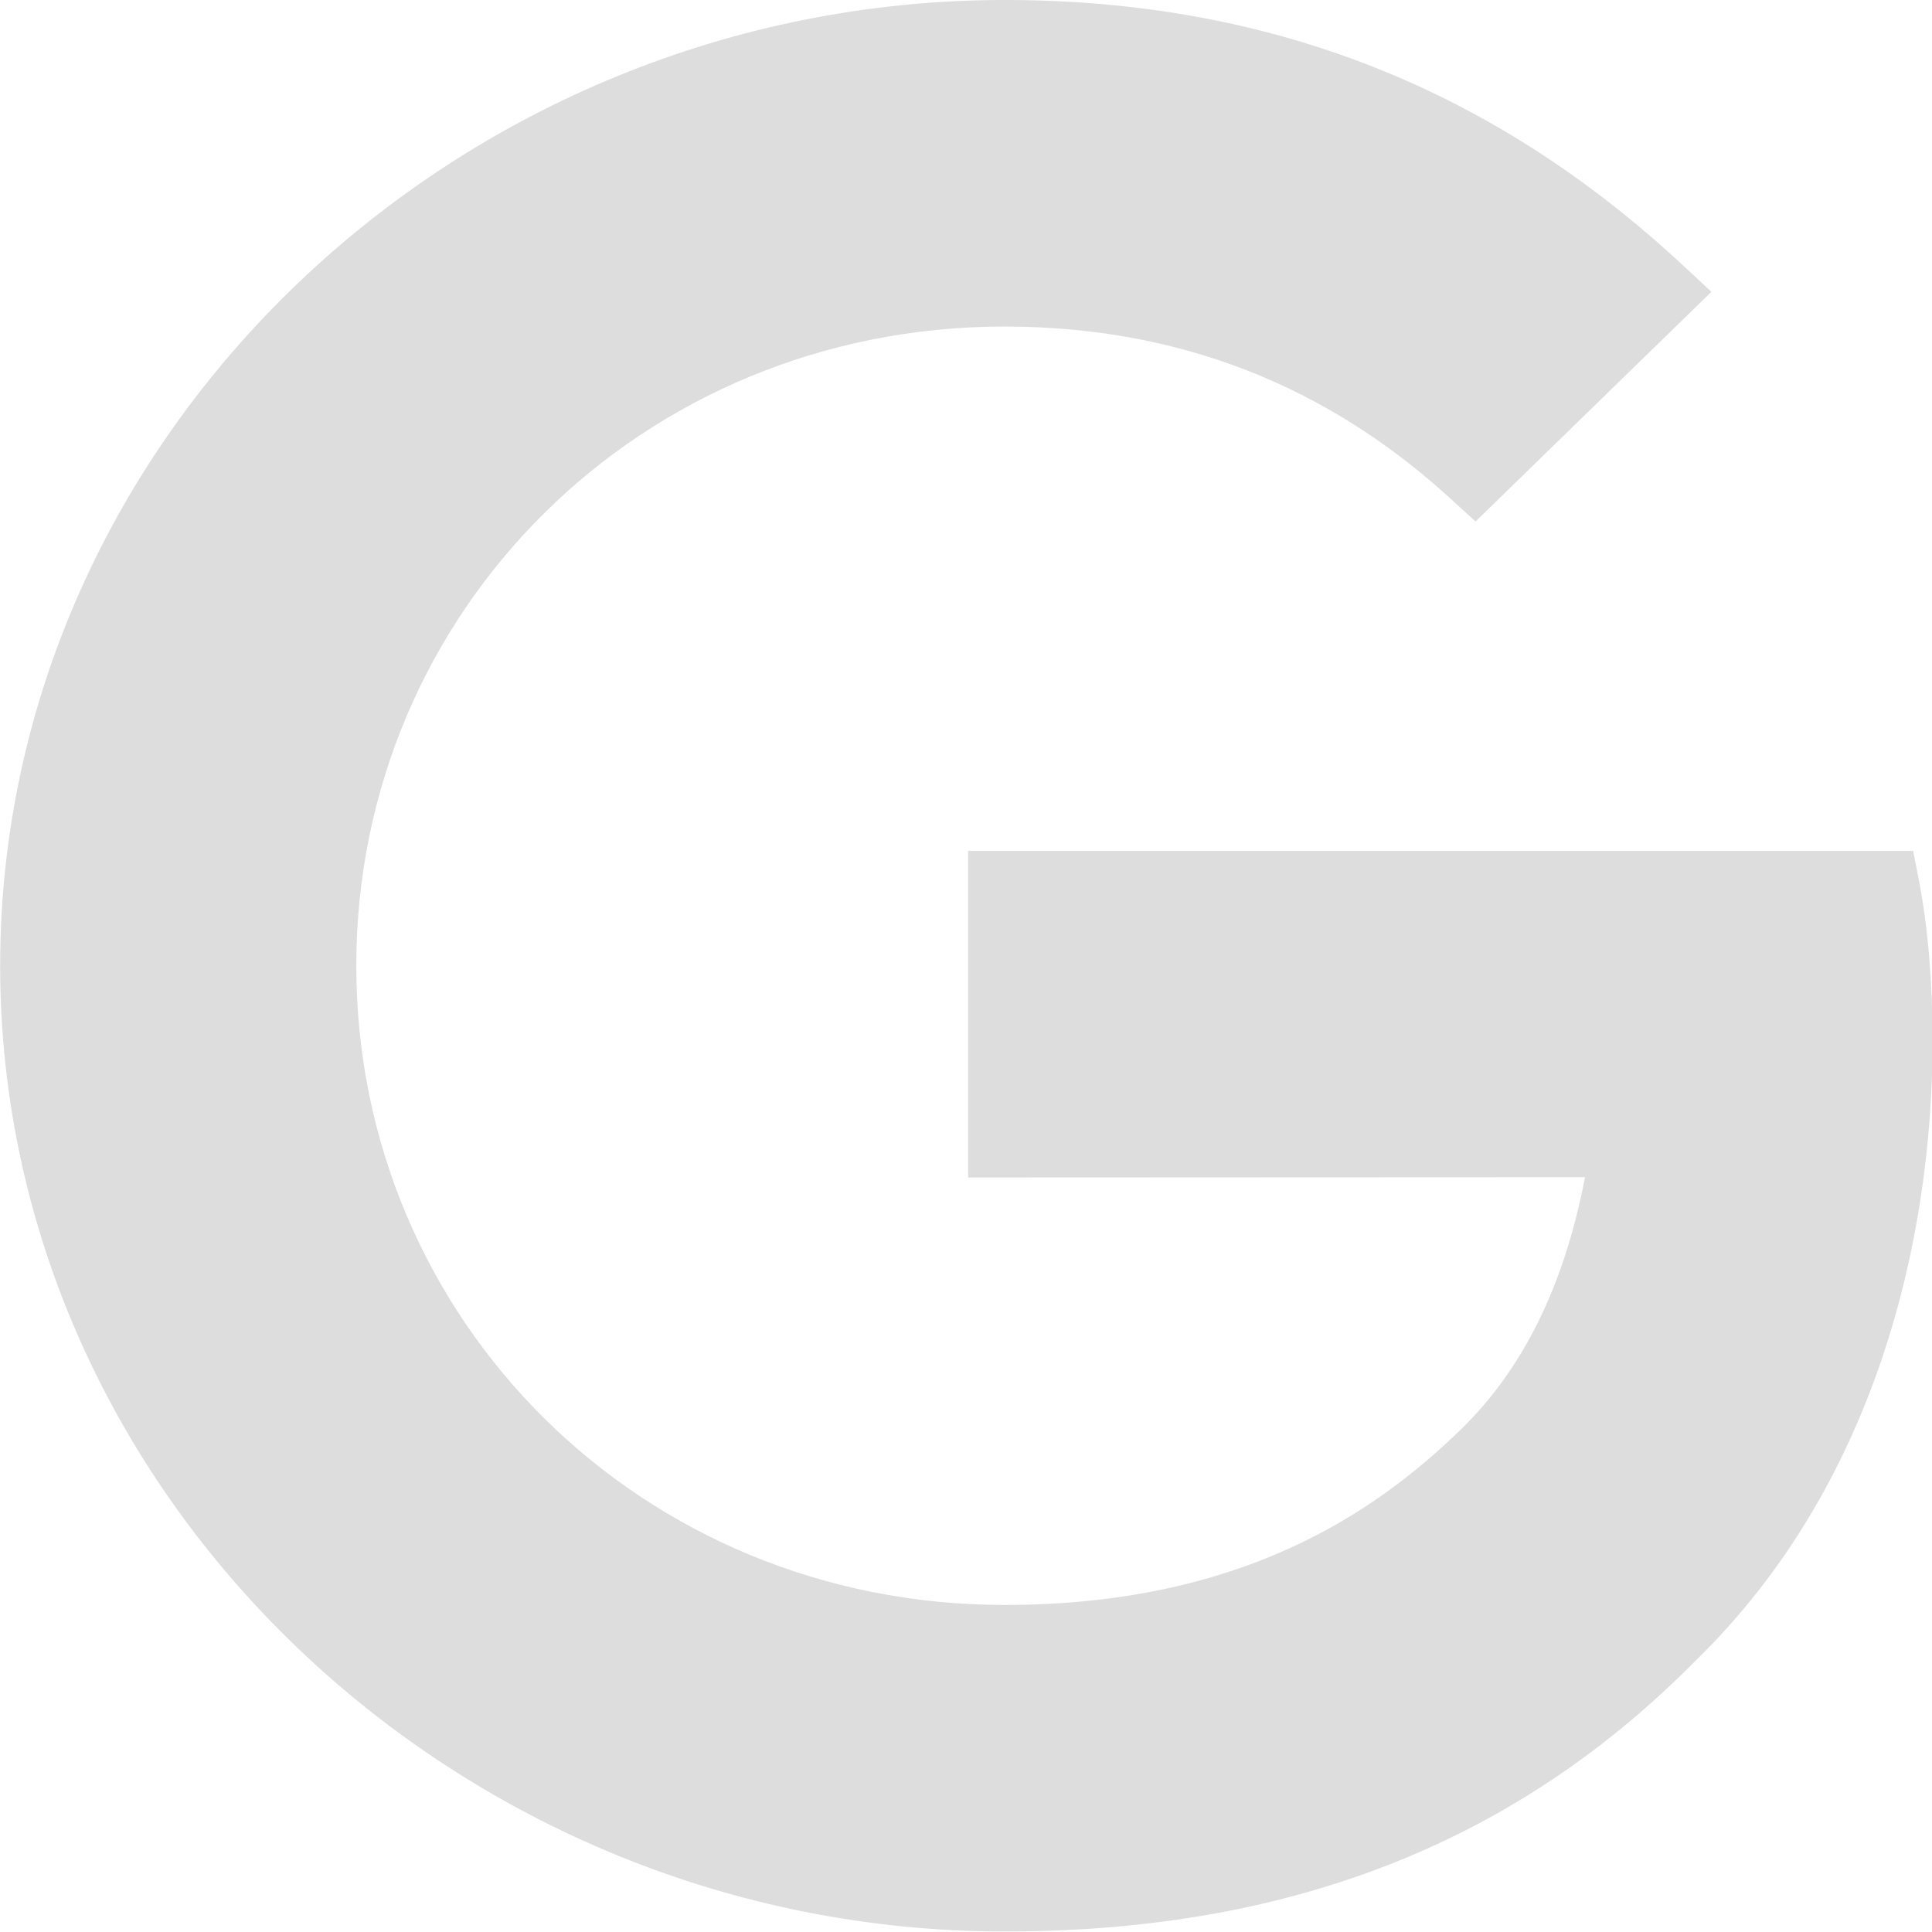 <?xml version="1.0" encoding="UTF-8" standalone="no"?>
<!DOCTYPE svg PUBLIC "-//W3C//DTD SVG 1.1//EN" "http://www.w3.org/Graphics/SVG/1.1/DTD/svg11.dtd">
<svg width="100%" height="100%" viewBox="0 0 32 32" version="1.1" xmlns="http://www.w3.org/2000/svg" xmlns:xlink="http://www.w3.org/1999/xlink" xml:space="preserve" xmlns:serif="http://www.serif.com/" style="fill-rule:evenodd;clip-rule:evenodd;stroke-linejoin:round;stroke-miterlimit:2;">
    <g transform="matrix(1,0,0,1,-1617.02,-344.641)">
        <g transform="matrix(1,0,0,1,787.075,0)">
            <g id="path12" transform="matrix(0.459,0,0,0.447,830.384,345.032)">
                <path d="M33.979,30.655L68.081,30.655L68.287,31.744C68.611,33.458 68.781,35.485 68.781,37.68C68.781,45.05 66.733,54.149 60.244,60.645C53.958,67.185 45.936,70.695 35.3,70.695C15.594,70.695 -0.951,54.616 -0.951,34.91C-0.951,15.204 15.594,-0.875 35.3,-0.875C46.198,-0.875 53.96,3.402 59.793,8.975L60.8,9.938L52.289,18.449L51.376,17.593C47.556,14.01 42.38,11.225 35.29,11.225C22.17,11.225 11.901,21.79 11.901,34.91C11.901,48.03 22.17,58.595 35.29,58.595C43.804,58.595 48.659,55.193 51.765,52.086C53.975,49.877 55.482,46.811 56.239,42.746L33.979,42.756L33.979,30.655Z" style="fill:rgb(221,221,221);"/>
            </g>
        </g>
        <g transform="matrix(1,0,0,1,787.075,0)">
            <g transform="matrix(1.067,0,0,1.067,-932.185,-46.826)">
                <rect x="1652" y="367" width="30" height="30" style="fill:none;"/>
            </g>
        </g>
    </g>
</svg>
